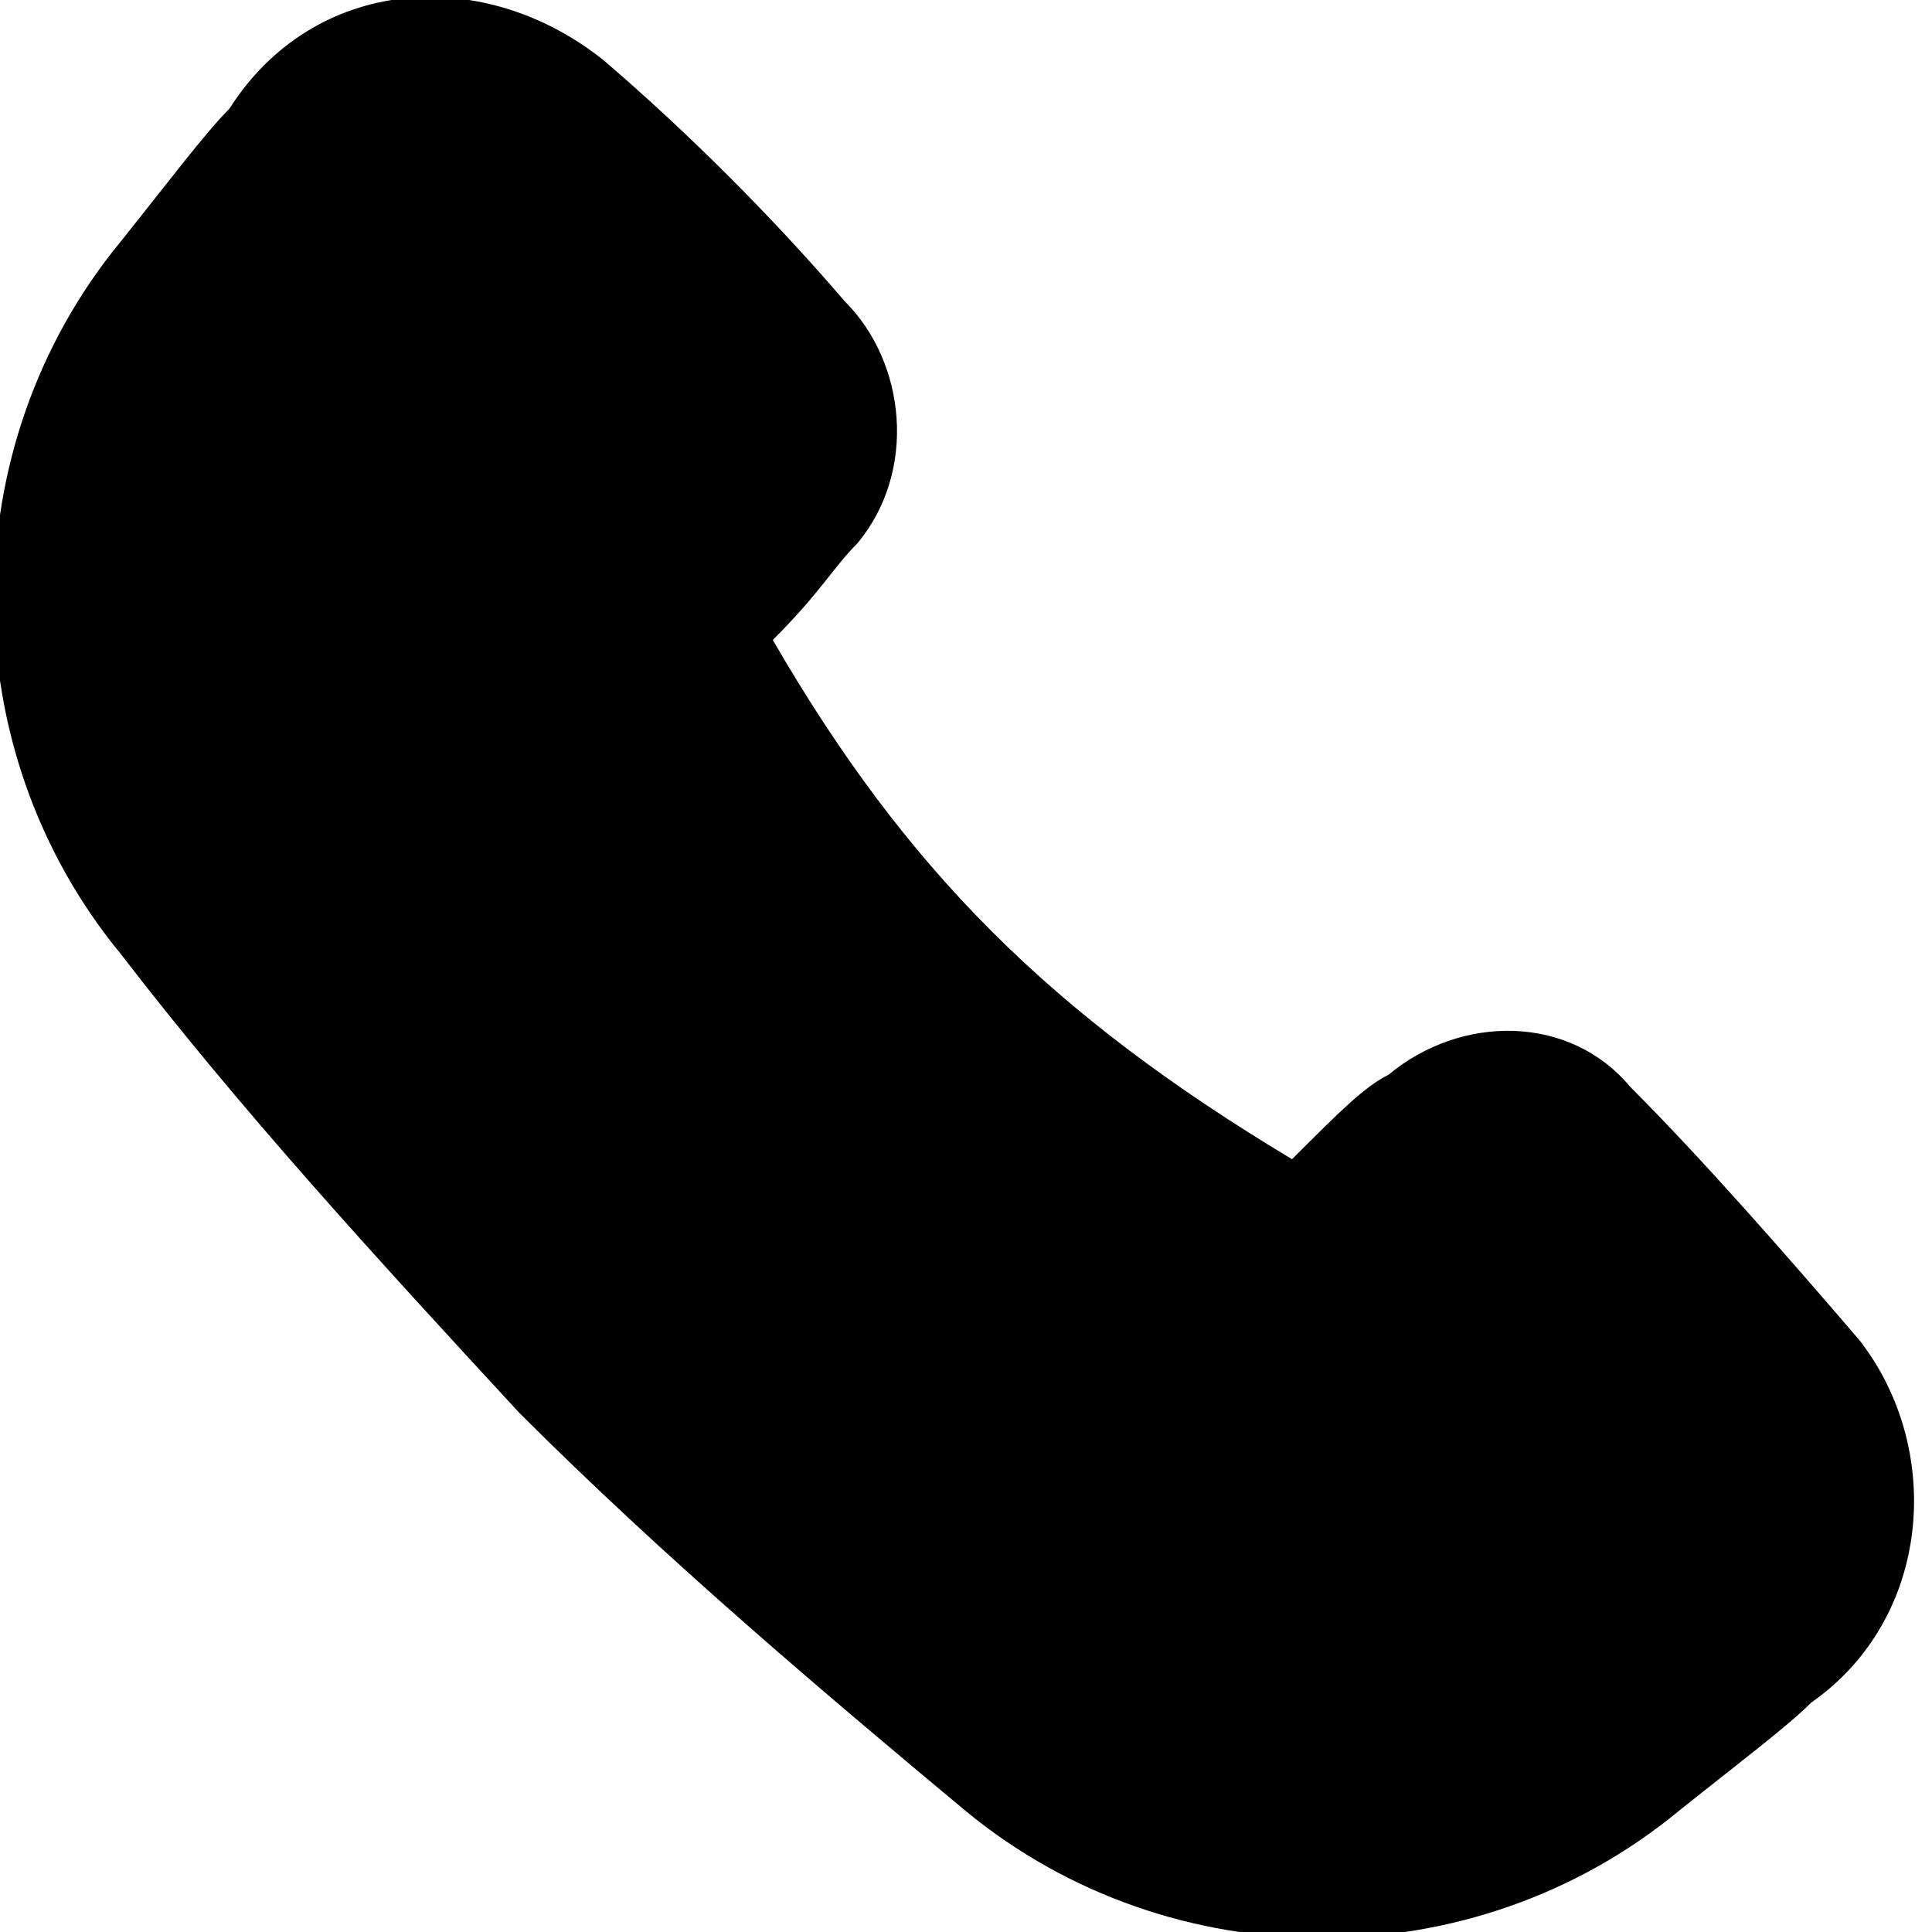 <svg class="icon" version="1.1" xmlns="http://www.w3.org/2000/svg" xmlns:xlink="http://www.w3.org/1999/xlink" x="0px" y="0px"
	 viewBox="0 0 16 16" enable-background="new 0 0 16 16" xml:space="preserve">
<path fill="currentColor" d="M5,0.5C4-0.3,2.6-0.2,1.9,0.9C1.7,1.1,1.4,1.5,1,2c-1.4,1.7-1.4,4.2,0,5.9c1,1.3,2.1,2.5,3.3,3.8c1.2,1.2,2.5,2.3,3.7,3.3
	c1.7,1.4,4.2,1.4,5.9,0c0.5-0.4,0.9-0.7,1.1-0.9c1-0.7,1.1-2.1,0.4-3c-0.6-0.7-1.3-1.5-1.9-2.1c-0.5-0.6-1.4-0.6-2-0.1
	c-0.2,0.1-0.4,0.3-0.8,0.7c-2-1.2-3.2-2.4-4.3-4.3c0.4-0.4,0.5-0.6,0.7-0.8c0.5-0.6,0.4-1.5-0.1-2C6.4,1.8,5.7,1.1,5,0.5z"/>
</svg>
